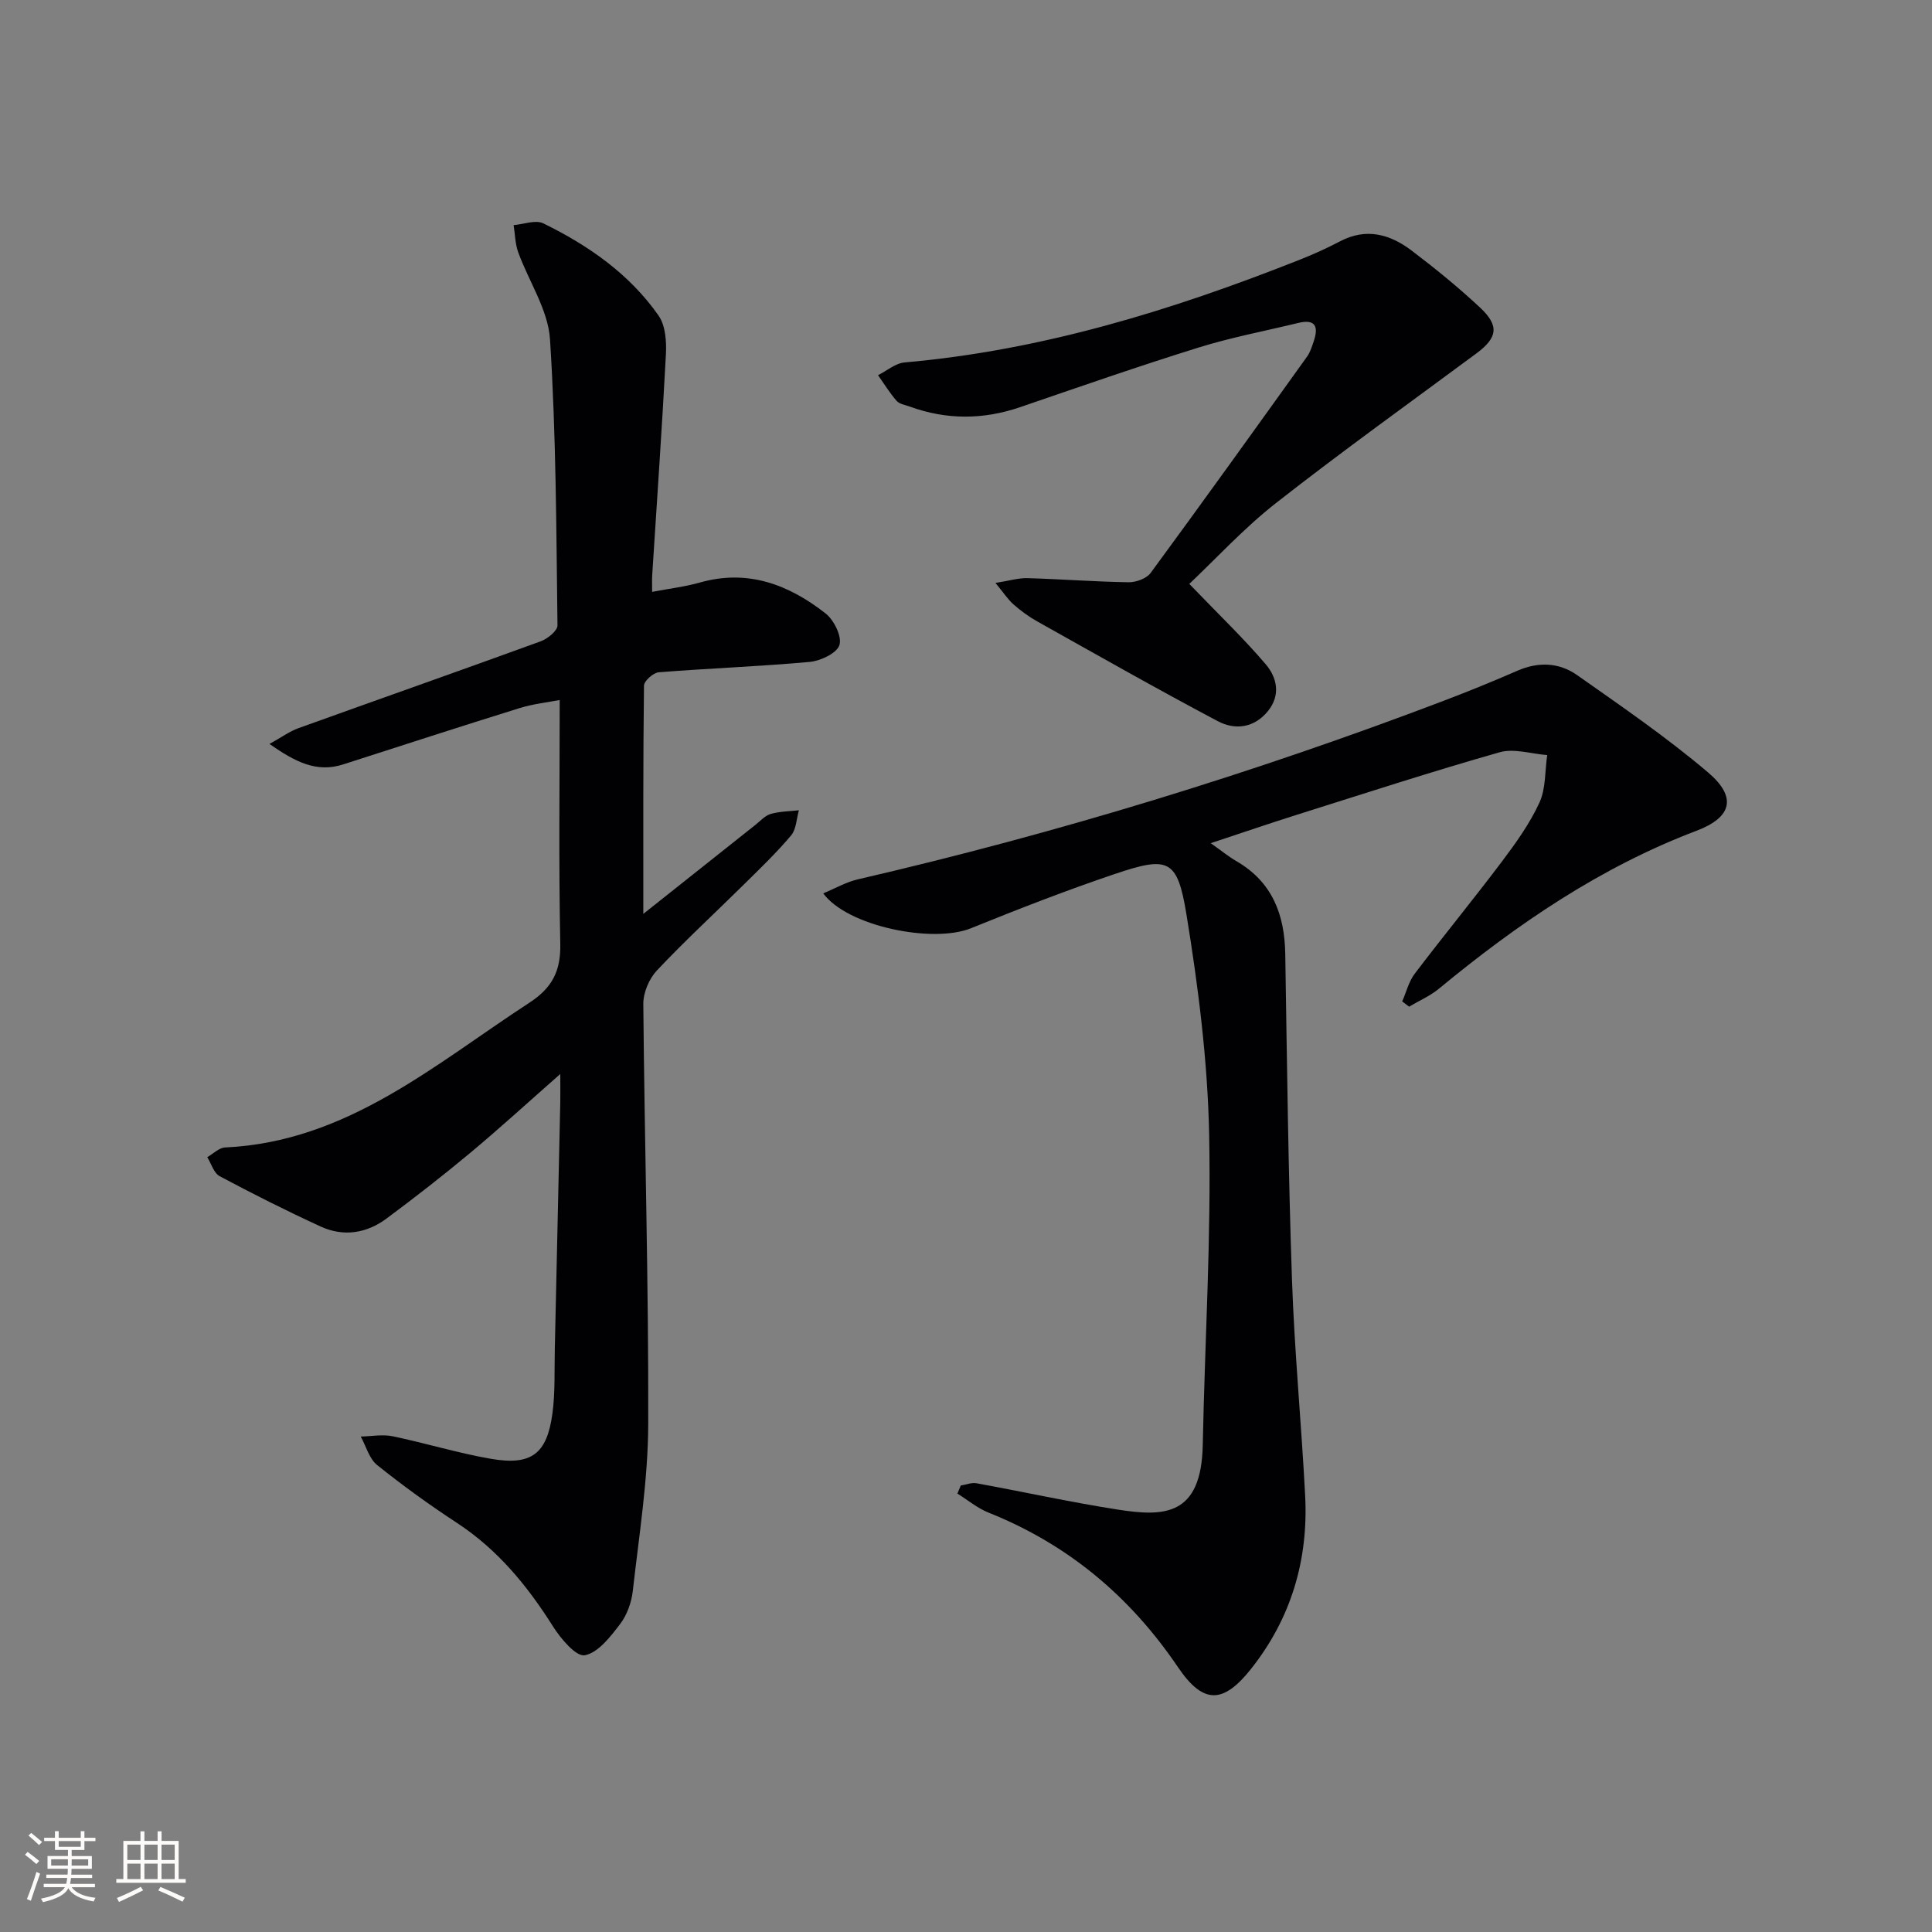 <svg enable-background="new 0 0 400 400" viewBox="0 0 400 400" xmlns="http://www.w3.org/2000/svg"><rect x="0" y="0" width="400" height="400" fill="#808080" stroke="none"/><g fill="#010104"><path d="m116 222.36c-6.78 5.97-12.62 11.31-18.69 16.37-5.61 4.68-11.4 9.18-17.26 13.54-4.15 3.09-8.93 3.85-13.68 1.66-7.07-3.25-14.03-6.75-20.89-10.41-1.21-.65-1.73-2.59-2.57-3.94 1.23-.7 2.43-1.95 3.69-2.01 25.22-1.17 43.32-17.14 62.99-29.96 4.73-3.08 6.53-6.57 6.41-12.19-.34-16.61-.12-33.23-.12-50.49-2.35.46-5.41.78-8.29 1.67-12.21 3.79-24.36 7.75-36.53 11.66-5.52 1.78-9.91-.5-15.27-4.23 2.53-1.4 4.16-2.61 6-3.27 16.71-6.02 33.46-11.9 50.15-17.98 1.42-.52 3.49-2.18 3.48-3.29-.25-19.76-.28-39.55-1.55-59.26-.4-6.12-4.41-11.99-6.59-18.03-.63-1.75-.64-3.72-.94-5.59 2.07-.17 4.53-1.15 6.14-.37 9.34 4.57 17.83 10.47 23.87 19.1 1.43 2.05 1.66 5.34 1.52 8.01-.8 15.27-1.87 30.52-2.84 45.77-.06.98-.01 1.97-.01 3.42 3.56-.68 6.8-1.06 9.91-1.94 9.92-2.81 18.4.45 26 6.41 1.74 1.36 3.41 4.76 2.87 6.53-.51 1.68-3.9 3.29-6.15 3.5-10.4.95-20.85 1.32-31.27 2.15-1.13.09-3.03 1.79-3.05 2.76-.19 15.42-.14 30.84-.14 47.26 8.17-6.49 15.66-12.45 23.16-18.39 1.04-.82 2.02-1.95 3.21-2.3 1.86-.54 3.88-.54 5.84-.76-.5 1.76-.53 3.91-1.6 5.19-2.99 3.56-6.37 6.8-9.68 10.07-6.04 5.97-12.3 11.73-18.12 17.91-1.61 1.71-2.83 4.6-2.81 6.94.25 28.96 1.11 57.92 1.02 86.88-.03 11.54-1.9 23.08-3.19 34.6-.27 2.39-1.19 5.01-2.64 6.9-2 2.62-4.55 5.95-7.31 6.45-1.82.33-4.99-3.45-6.6-6-5.31-8.41-11.43-15.87-19.85-21.39-5.69-3.73-11.24-7.73-16.54-11.99-1.65-1.32-2.29-3.9-3.39-5.9 2.2-.04 4.48-.49 6.58-.06 6.8 1.41 13.47 3.47 20.3 4.66 8.44 1.47 11.68-.97 12.81-9.41.59-4.43.38-8.97.49-13.46.39-16.97.76-33.94 1.13-50.91.03-1.62 0-3.21 0-5.88z"/><path d="m198.92 307.56c1.08-.17 2.22-.65 3.23-.47 9.78 1.78 19.5 3.93 29.32 5.46 9.47 1.47 17.26 1.43 17.55-13.4.42-21.44 1.76-42.9 1.32-64.32-.31-15.19-2.24-30.44-4.69-45.46-1.89-11.56-3.73-12.17-14.9-8.4-10.03 3.39-19.92 7.24-29.74 11.22-7.86 3.18-25.58-.39-30.57-7.23 2.52-1.04 4.76-2.35 7.17-2.9 41.3-9.55 81.73-21.93 121.34-36.99 5.11-1.95 10.19-4.01 15.2-6.2 4.35-1.9 8.65-1.72 12.37.9 9.21 6.48 18.53 12.87 27.1 20.14 6.01 5.1 5.03 9.28-2.4 12.1-19.88 7.54-37.08 19.29-53.32 32.7-1.83 1.51-4.1 2.48-6.16 3.71-.48-.36-.95-.73-1.43-1.09.85-1.93 1.36-4.11 2.6-5.74 5.93-7.82 12.17-15.41 18.07-23.25 2.89-3.84 5.75-7.83 7.74-12.16 1.34-2.91 1.13-6.54 1.61-9.85-3.3-.25-6.86-1.43-9.85-.58-14.05 3.99-27.94 8.52-41.88 12.91-5.69 1.79-11.34 3.73-17.93 5.91 2.18 1.54 3.67 2.77 5.31 3.72 7.43 4.31 9.99 11.04 10.12 19.25.36 22.46.62 44.93 1.39 67.38.51 14.94 1.96 29.84 2.73 44.77.68 13.26-2.9 25.36-11.2 35.83-5.79 7.31-9.92 7.36-15.15-.37-9.91-14.64-22.77-25.42-39.21-31.98-2.3-.92-4.3-2.61-6.44-3.94.23-.58.47-1.12.7-1.67z"/><path d="m246.23 120.89c5.99 6.23 11.2 11.21 15.84 16.66 2.3 2.7 3.14 6.33.46 9.65-2.86 3.54-6.83 4-10.38 2.12-12.61-6.67-25.01-13.72-37.45-20.69-1.73-.97-3.37-2.18-4.86-3.49-1.17-1.03-2.04-2.39-3.74-4.45 2.92-.46 4.79-1.05 6.65-.99 6.97.2 13.94.74 20.91.85 1.54.02 3.71-.76 4.57-1.93 10.91-14.85 21.65-29.82 32.39-44.8.66-.92 1.01-2.09 1.38-3.18 1.02-3 .37-4.65-3.21-3.78-6.9 1.68-13.92 3-20.69 5.11-12.36 3.85-24.59 8.11-36.84 12.31-7.69 2.64-15.3 2.67-22.93-.11-.93-.34-2.12-.51-2.7-1.18-1.43-1.64-2.58-3.52-3.84-5.31 1.82-.91 3.59-2.47 5.48-2.64 28.39-2.49 55.26-10.76 81.58-21.17 2.92-1.15 5.8-2.44 8.58-3.9 5.44-2.87 10.36-1.48 14.82 1.9 4.9 3.71 9.68 7.61 14.17 11.8 4.06 3.79 3.62 6.26-.76 9.51-13.87 10.27-27.91 20.33-41.49 30.98-6.65 5.21-12.43 11.53-17.94 16.73z"/></g><path d="m5.17 384 .55-.58c.85.61 1.65 1.24 2.4 1.87l-.59.64c-.83-.73-1.62-1.38-2.36-1.93m1.22 9.53-.82-.34c.71-1.76 1.37-3.64 1.98-5.63.24.13.5.25.76.36-.6 1.67-1.24 3.54-1.92 5.61m-.5-13.5.57-.54c.56.44 1.31 1.06 2.26 1.87l-.64.64c-.68-.66-1.41-1.32-2.19-1.97m3.25.46h2.24v-1.36h.77v1.36h4.57v-1.36h.76v1.36h2.28v.69h-2.28v1.84h-2.64v1.26h4.18v2.64h-4.21c0 .45-.02.86-.05 1.21h4.32v.69h-4.38c-.04.34-.1.75-.19 1.22h5.15v.69h-4.82c.87 1.19 2.51 1.92 4.93 2.19-.17.31-.3.57-.37.76-2.77-.49-4.52-1.41-5.26-2.76-.56 1.26-2.3 2.23-5.24 2.9-.12-.25-.26-.48-.43-.72 2.73-.55 4.38-1.34 4.96-2.38h-4.38v-.69h4.65c.1-.38.17-.79.21-1.22h-4.32v-.69h4.4c.03-.34.05-.75.05-1.21h-4.2v-2.64h4.23v-1.26h-2.69v-1.84h-2.24zm1.46 4.46v1.29h3.45c.01-.4.02-.57.01-.53v-.32-.45h-3.46zm1.55-2.59h4.57v-1.19h-4.57zm6.11 2.59h-3.42v.77c-.01.19-.01.37-.02.53h3.44z" fill="#fcfbfa"/><path d="m32.63 379.16h.82v1.98h3.54v7.89h1.46v.78h-14.37v-.78h1.46v-7.89h3.54v-1.98h.82v1.98h2.73zm-3.49 11.48.5.73c-1.61.82-3.28 1.63-5 2.41-.13-.27-.28-.55-.44-.82 1.75-.72 3.4-1.49 4.94-2.32m-2.78-5.55h2.73v-3.18h-2.73zm0 3.95h2.73v-3.2h-2.73zm3.54-3.95h2.73v-3.18h-2.73zm0 3.95h2.73v-3.2h-2.73zm7.89 4.68c-1.84-.92-3.51-1.7-5.02-2.32l.45-.73c1.89.8 3.57 1.55 5.04 2.23zm-1.62-11.81h-2.73v3.18h2.73zm-2.73 7.13h2.73v-3.2h-2.73z" fill="#fcfbfa"/></svg>